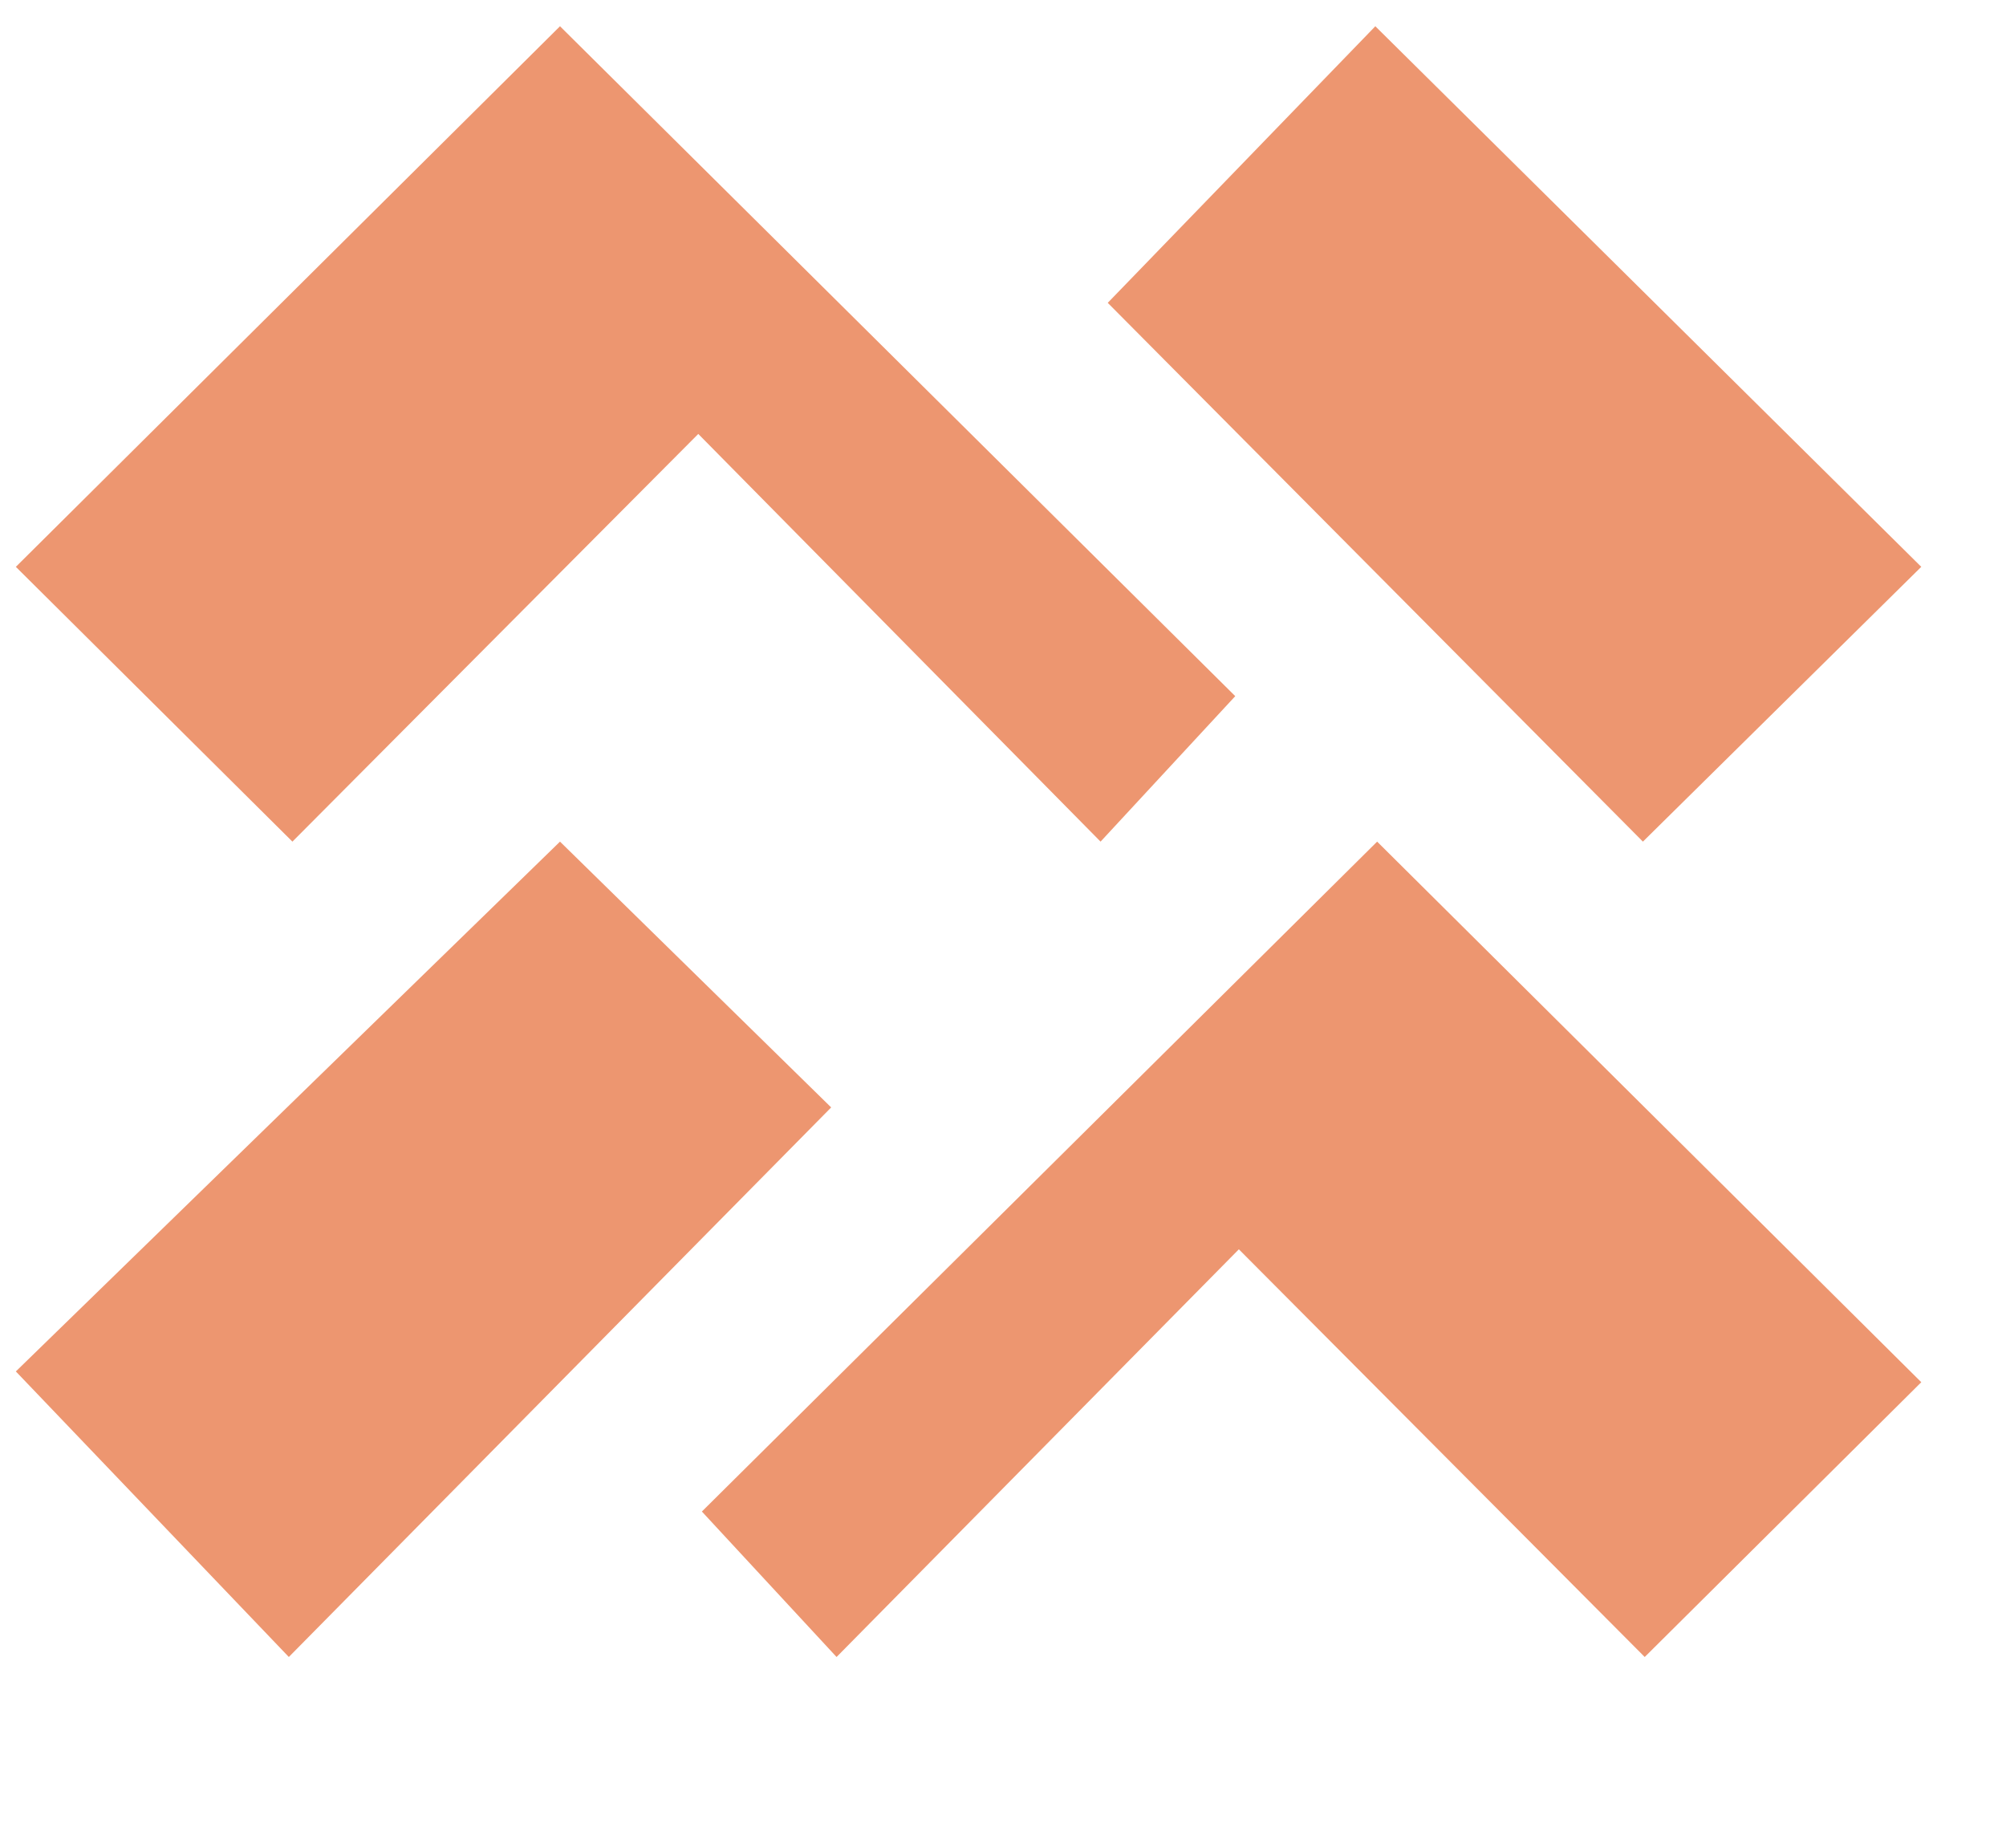 <?xml version="1.0" encoding="UTF-8"?> <svg xmlns="http://www.w3.org/2000/svg" xmlns:xlink="http://www.w3.org/1999/xlink" xmlns:inkscape="http://www.inkscape.org/namespaces/inkscape" version="1.1" width="128.606" height="118.476" viewBox="0 0 128.606 118.476"><g><path transform="matrix(1,0,0,-1,44.998,96.901)" d="M0 0 8.635-9.326 34.426 16.81 60.446-9.326 78.177 8.29 43.291 42.946Z" fill="#ed9670"></path><path transform="matrix(1,0,0,-1,79.193,44.629)" d="M0 0-8.635-9.326-34.426 16.81-60.446-9.326-78.177 8.29-43.291 42.946Z" fill="#ed9670"></path><path transform="matrix(1,0,0,-1,35.902,53.955)" d="M0 0 17.385-17.04-17.385-52.271-34.886-33.965Z" fill="#ed9670"></path><path transform="matrix(1,0,0,-1,71.018,19.414)" d="M0 0 17.155 17.731 52.156-16.925 34.31-34.541Z" fill="#ed9670"></path></g></svg> 